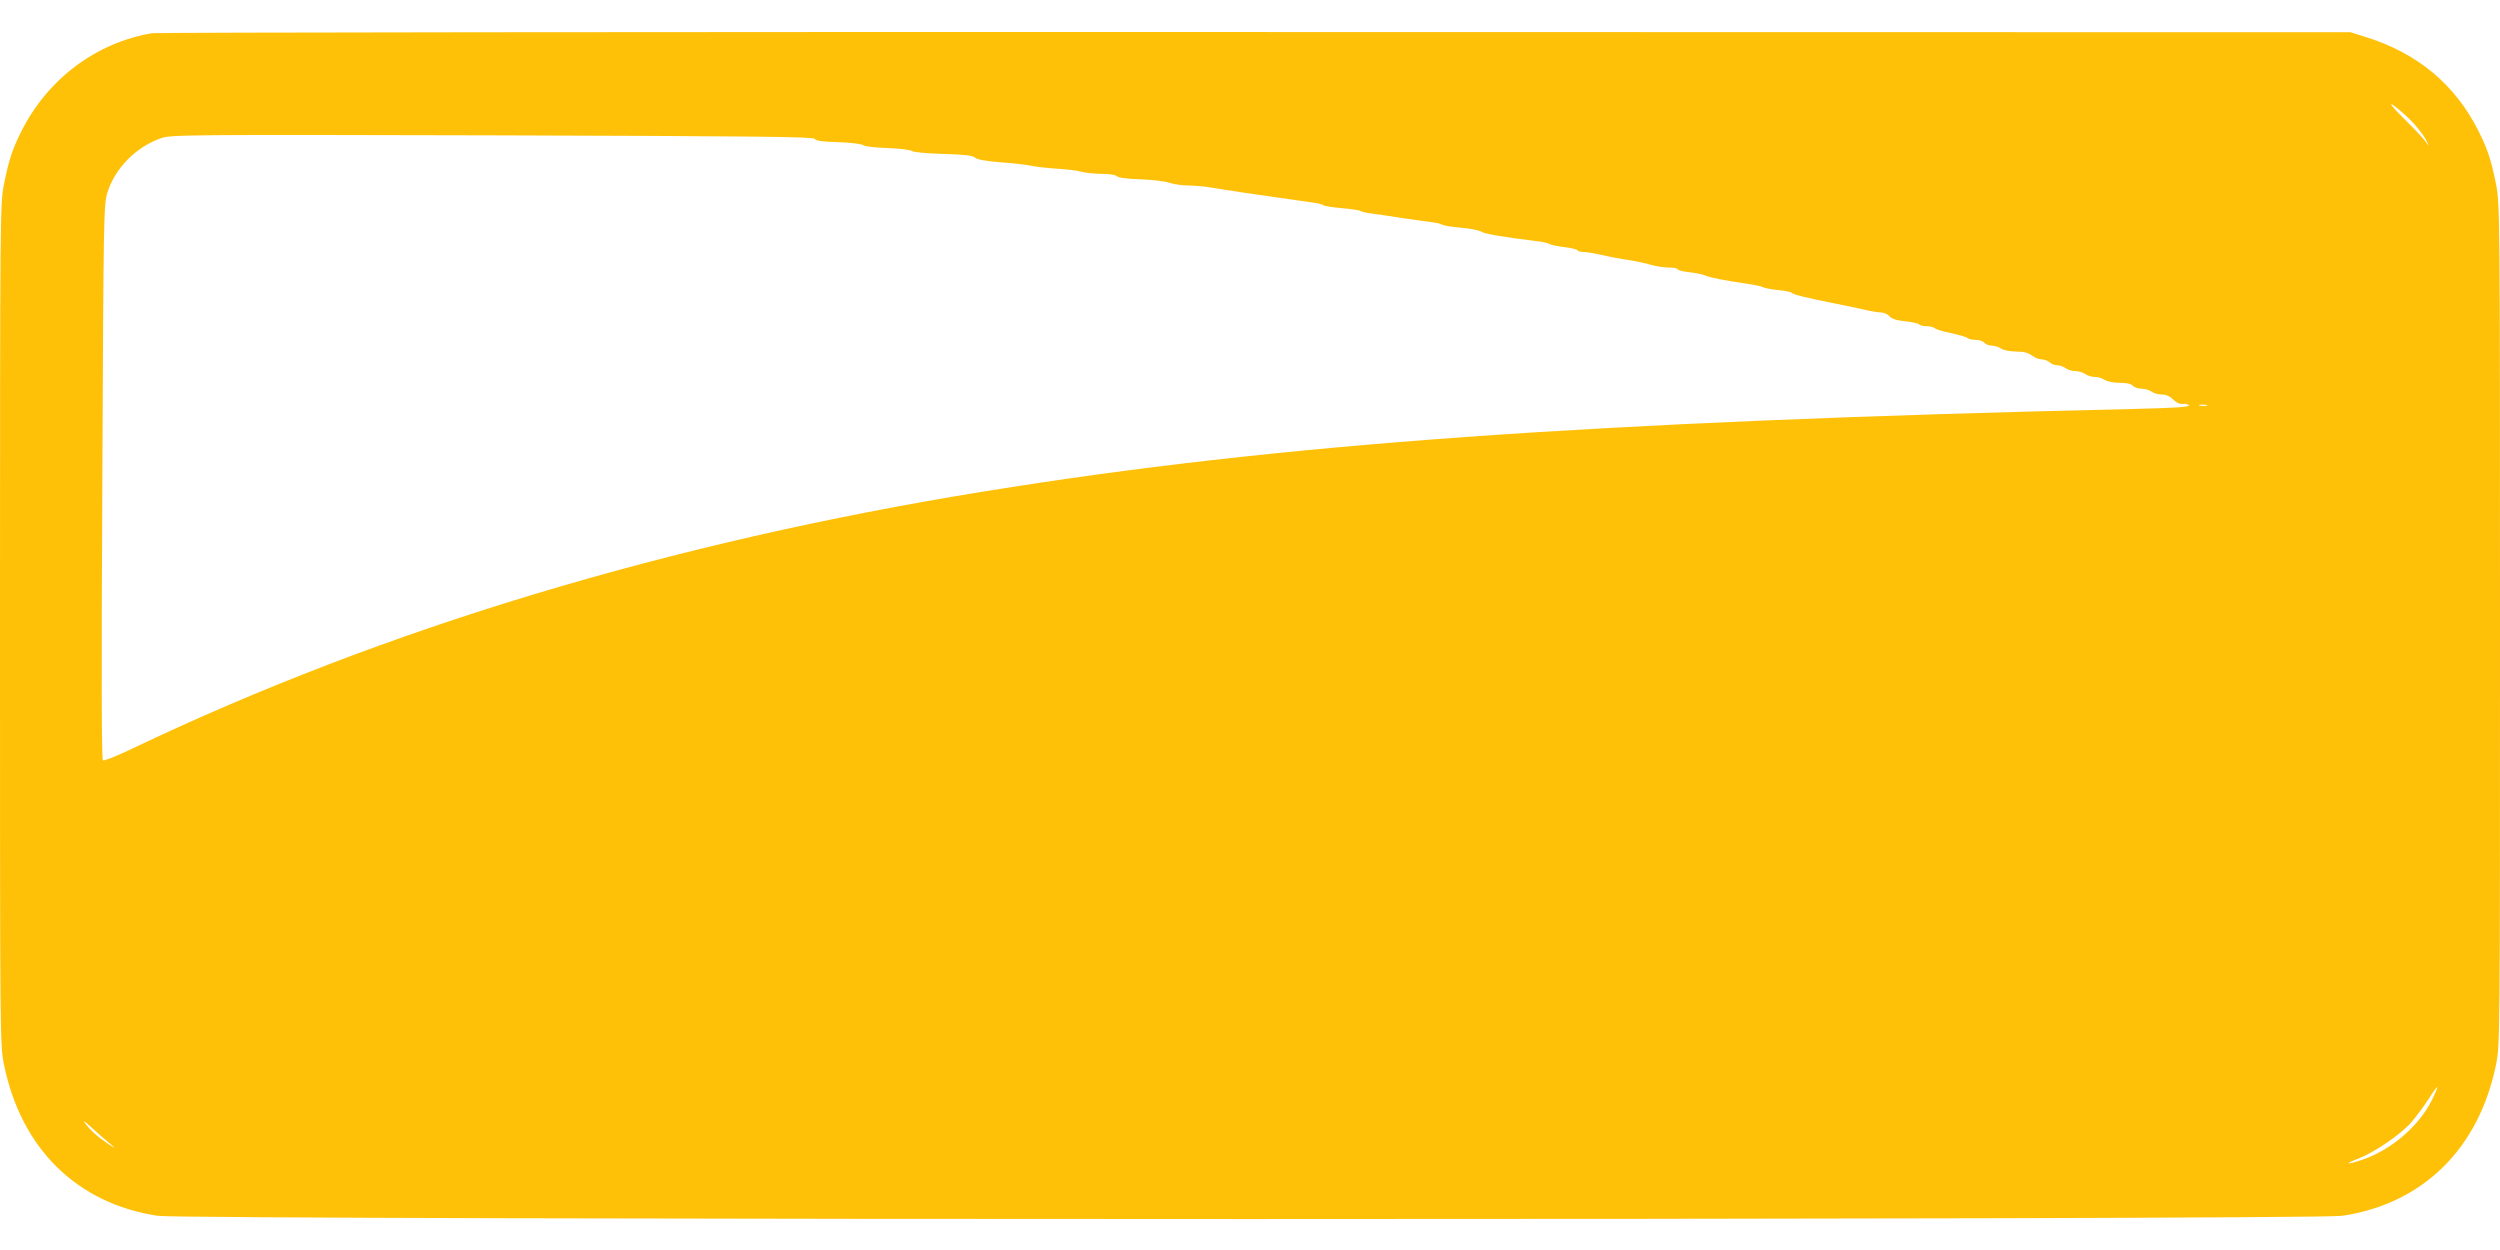<?xml version="1.0" standalone="no"?>
<!DOCTYPE svg PUBLIC "-//W3C//DTD SVG 20010904//EN"
 "http://www.w3.org/TR/2001/REC-SVG-20010904/DTD/svg10.dtd">
<svg version="1.0" xmlns="http://www.w3.org/2000/svg"
 width="1280pt" height="640pt" viewBox="0 0 1280 640"
 preserveAspectRatio="xMidYMid meet">
<g transform="translate(0,640) scale(0.1,-0.1)"
fill="#ffc107" stroke="none">
<path d="M778 6230 c-288 -49 -536 -236 -670 -505 -44 -88 -63 -144 -88 -270
-19 -98 -20 -137 -20 -2251 0 -2125 0 -2153 20 -2253 87 -431 374 -714 788
-776 146 -22 11038 -22 11184 0 414 62 701 345 788 776 20 100 20 128 20 2253
0 2114 -1 2153 -20 2251 -25 126 -44 182 -88 270 -120 242 -315 404 -584 487
l-73 23 -5605 1 c-3083 1 -5626 -2 -5652 -6z m11561 -442 c31 -31 67 -76 80
-100 22 -43 22 -43 0 -13 -12 17 -62 70 -112 119 -53 52 -76 81 -57 70 17 -11
57 -45 89 -76z m-8168 -99 c6 -10 41 -15 121 -17 64 -2 119 -9 127 -15 8 -7
63 -13 125 -15 61 -2 117 -9 124 -15 8 -6 76 -13 160 -15 112 -3 151 -8 164
-19 11 -10 54 -18 132 -24 63 -4 134 -13 158 -18 23 -5 84 -12 133 -15 50 -3
106 -10 125 -16 19 -5 64 -10 100 -10 39 0 71 -5 78 -12 8 -8 53 -14 120 -16
59 -2 126 -10 150 -18 23 -8 68 -14 100 -14 31 0 84 -5 117 -11 33 -5 105 -17
160 -25 153 -22 305 -44 355 -51 25 -3 50 -9 56 -14 5 -4 48 -11 95 -15 46 -4
89 -10 94 -14 6 -4 30 -10 55 -13 25 -3 92 -13 150 -22 58 -9 128 -18 155 -22
28 -3 55 -9 61 -14 5 -4 48 -11 95 -15 46 -4 93 -13 105 -21 17 -11 112 -27
299 -50 22 -3 45 -9 50 -13 6 -4 38 -11 73 -15 34 -4 65 -11 68 -16 3 -5 16
-9 30 -9 14 0 53 -6 87 -14 34 -8 96 -20 137 -26 41 -6 97 -18 124 -26 26 -8
68 -14 92 -14 24 0 44 -4 44 -9 0 -4 28 -12 61 -15 34 -4 69 -11 78 -16 20
-10 110 -28 211 -42 41 -6 80 -14 85 -18 6 -4 40 -11 77 -15 37 -3 70 -10 73
-15 5 -8 79 -26 225 -55 47 -9 113 -23 147 -31 34 -8 73 -14 86 -14 13 0 32
-9 41 -19 12 -14 38 -22 82 -26 35 -4 67 -11 70 -16 3 -5 20 -9 38 -9 17 0 37
-5 43 -11 6 -6 44 -17 84 -25 41 -9 78 -20 83 -25 6 -5 24 -9 42 -9 17 0 37
-7 44 -15 7 -8 25 -15 39 -15 15 0 36 -7 47 -15 11 -8 42 -14 75 -15 41 0 63
-6 82 -20 14 -11 36 -20 50 -20 14 0 32 -7 41 -15 8 -8 25 -15 38 -15 13 0 33
-7 44 -15 10 -8 33 -15 50 -15 16 0 39 -7 50 -15 10 -8 33 -15 50 -15 16 0 39
-7 50 -15 11 -8 42 -14 75 -15 38 0 61 -5 69 -15 7 -8 27 -15 44 -15 18 0 41
-7 52 -15 10 -8 34 -15 52 -15 22 0 42 -9 58 -25 17 -17 34 -25 51 -23 14 2
28 -2 30 -8 3 -8 -79 -13 -289 -18 -2776 -64 -4373 -178 -5878 -422 -1611
-261 -3074 -702 -4359 -1315 -79 -38 -148 -66 -154 -62 -7 4 -8 442 -3 1424 6
1378 7 1420 26 1483 39 124 144 232 273 278 50 18 106 19 1696 15 1358 -4
1645 -7 1652 -18z m7127 -1366 c-10 -2 -26 -2 -35 0 -10 3 -2 5 17 5 19 0 27
-2 18 -5z m1152 -3558 c-67 -132 -206 -251 -350 -301 -86 -30 -104 -26 -23 5
80 31 214 122 268 184 25 29 65 82 88 118 23 37 44 65 46 63 2 -2 -11 -33 -29
-69z m-11890 -218 c50 -40 15 -21 -45 24 -28 21 -61 53 -74 71 -20 26 -14 23
30 -17 30 -27 70 -63 89 -78z"/>
</g>
</svg>
